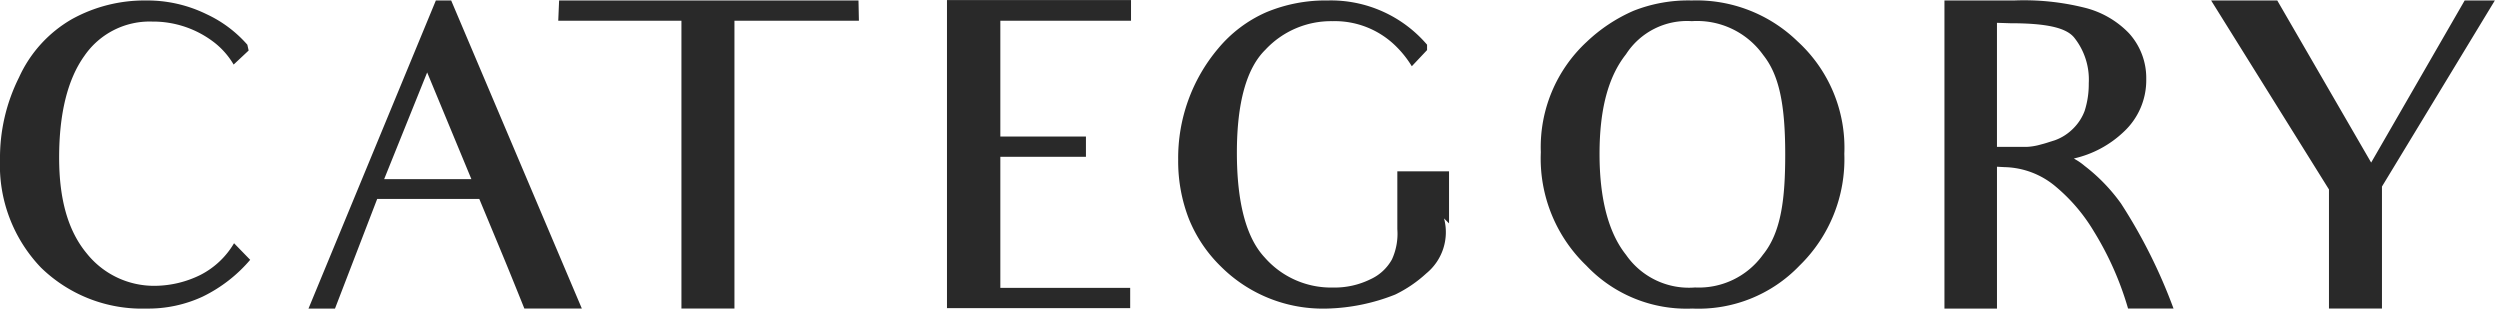 <svg xmlns="http://www.w3.org/2000/svg" viewBox="0 0 162 20" width="162" height="20"><path fill="#292929" d="M129.403 19.996H126V.03h4.529c1.514-.059 3.029.094 4.501.456a5.984 5.984 0 0 1 2.921 1.661 4.307 4.307 0 0 1 1.126 2.975 4.556 4.556 0 0 1-1.474 3.433 6.874 6.874 0 0 1-3.216 1.715l.069.043.044.027c.208.118.404.257.586.412a11.491 11.491 0 0 1 2.357 2.438 34.351 34.351 0 0 1 3.402 6.805h-2.946a20.2 20.2 0 0 0-2.218-5.004 11.353 11.353 0 0 0-2.455-2.887 5.313 5.313 0 0 0-3.34-1.274l-.482-.026v9.19h-.001Zm0-18.517v8.04h1.903c.327-.014.651-.069.964-.162.211-.052.406-.115.604-.18l.092-.028.189-.06c.456-.164.868-.43 1.206-.777.319-.319.566-.703.724-1.125.185-.58.275-1.187.267-1.796a4.358 4.358 0 0 0-.938-2.947c-.519-.65-1.8-.938-4.153-.938l-.858-.027ZM21.706 19.996H19.99L28.244.03h.992l8.467 19.962h-3.725c-.635-1.579-1.16-2.873-1.523-3.74l-.004-.011-1.393-3.35h-6.616l-2.733 7.101-.003.003ZM27.68 4.694l-2.787 6.914h5.653l-2.866-6.914Zm19.91 15.301h-3.433V1.345h-7.982L36.23.03h19.4l.027 1.313h-8.065v18.651Zm106.76 0h-3.433v-7.718L143.281.031h4.286l6.084 10.504L159.711.03h1.956l-7.316 12.059V19.995Zm-44.697 0a8.942 8.942 0 0 1-6.86-2.786 9.612 9.612 0 0 1-2.948-7.343 9.295 9.295 0 0 1 2.974-7.155A10.469 10.469 0 0 1 105.852.7a9.645 9.645 0 0 1 3.775-.67 9.405 9.405 0 0 1 6.857 2.653 9.328 9.328 0 0 1 3.028 7.286 9.618 9.618 0 0 1-2.895 7.235 9.059 9.059 0 0 1-6.963 2.79Zm-.026-18.624a4.703 4.703 0 0 0-4.262 2.145c-1.154 1.456-1.715 3.568-1.715 6.458 0 2.905.577 5.108 1.715 6.537a4.96 4.96 0 0 0 4.475 2.117 5.114 5.114 0 0 0 4.395-2.117c1.201-1.476 1.447-3.67 1.447-6.511 0-3.295-.411-5.158-1.424-6.432a5.266 5.266 0 0 0-4.632-2.197h.001ZM85.966 19.995a9.344 9.344 0 0 1-6.86-2.733 9.023 9.023 0 0 1-2.074-3.098 10.312 10.312 0 0 1-.686-3.819 10.994 10.994 0 0 1 2.596-7.208A8.492 8.492 0 0 1 82.04.8a9.965 9.965 0 0 1 4.003-.77 8.201 8.201 0 0 1 6.431 2.867v.348l-.989 1.048a6.67 6.67 0 0 0-1.073-1.34 5.633 5.633 0 0 0-4.075-1.581 5.811 5.811 0 0 0-4.338 1.849c-1.227 1.2-1.849 3.443-1.849 6.673 0 3.229.604 5.507 1.795 6.782a5.714 5.714 0 0 0 4.422 1.956c.844.02 1.68-.164 2.438-.536a3.015 3.015 0 0 0 1.393-1.286c.28-.612.4-1.286.349-1.957v-3.751h3.35v3.374l-.323-.322a3.448 3.448 0 0 1-1.152 3.564 8.321 8.321 0 0 1-2.01 1.368 12.729 12.729 0 0 1-4.447.91Zm-76.478 0a9.374 9.374 0 0 1-6.835-2.656A9.58 9.58 0 0 1 0 10.349a11.64 11.64 0 0 1 1.233-5.334 8.305 8.305 0 0 1 3.433-3.778A9.714 9.714 0 0 1 9.463.031a8.71 8.71 0 0 1 3.912.884 7.977 7.977 0 0 1 2.653 1.983l.084.376-.972.91a5.089 5.089 0 0 0-1.206-1.393 6.486 6.486 0 0 0-4.073-1.393 5.126 5.126 0 0 0-4.394 2.224c-1.089 1.52-1.635 3.737-1.635 6.592 0 2.73.586 4.764 1.796 6.217a5.578 5.578 0 0 0 4.42 2.09 6.763 6.763 0 0 0 2.922-.697 5.348 5.348 0 0 0 2.196-2.063l1.046 1.075c-.85 1-1.9 1.812-3.08 2.385a8.363 8.363 0 0 1-3.646.774h.002Zm63.75-.026H61.364V.004H73.29v1.34h-8.468v7.503h5.547v1.314h-5.547v8.494h8.414v1.312l.001.002Z"/></svg>